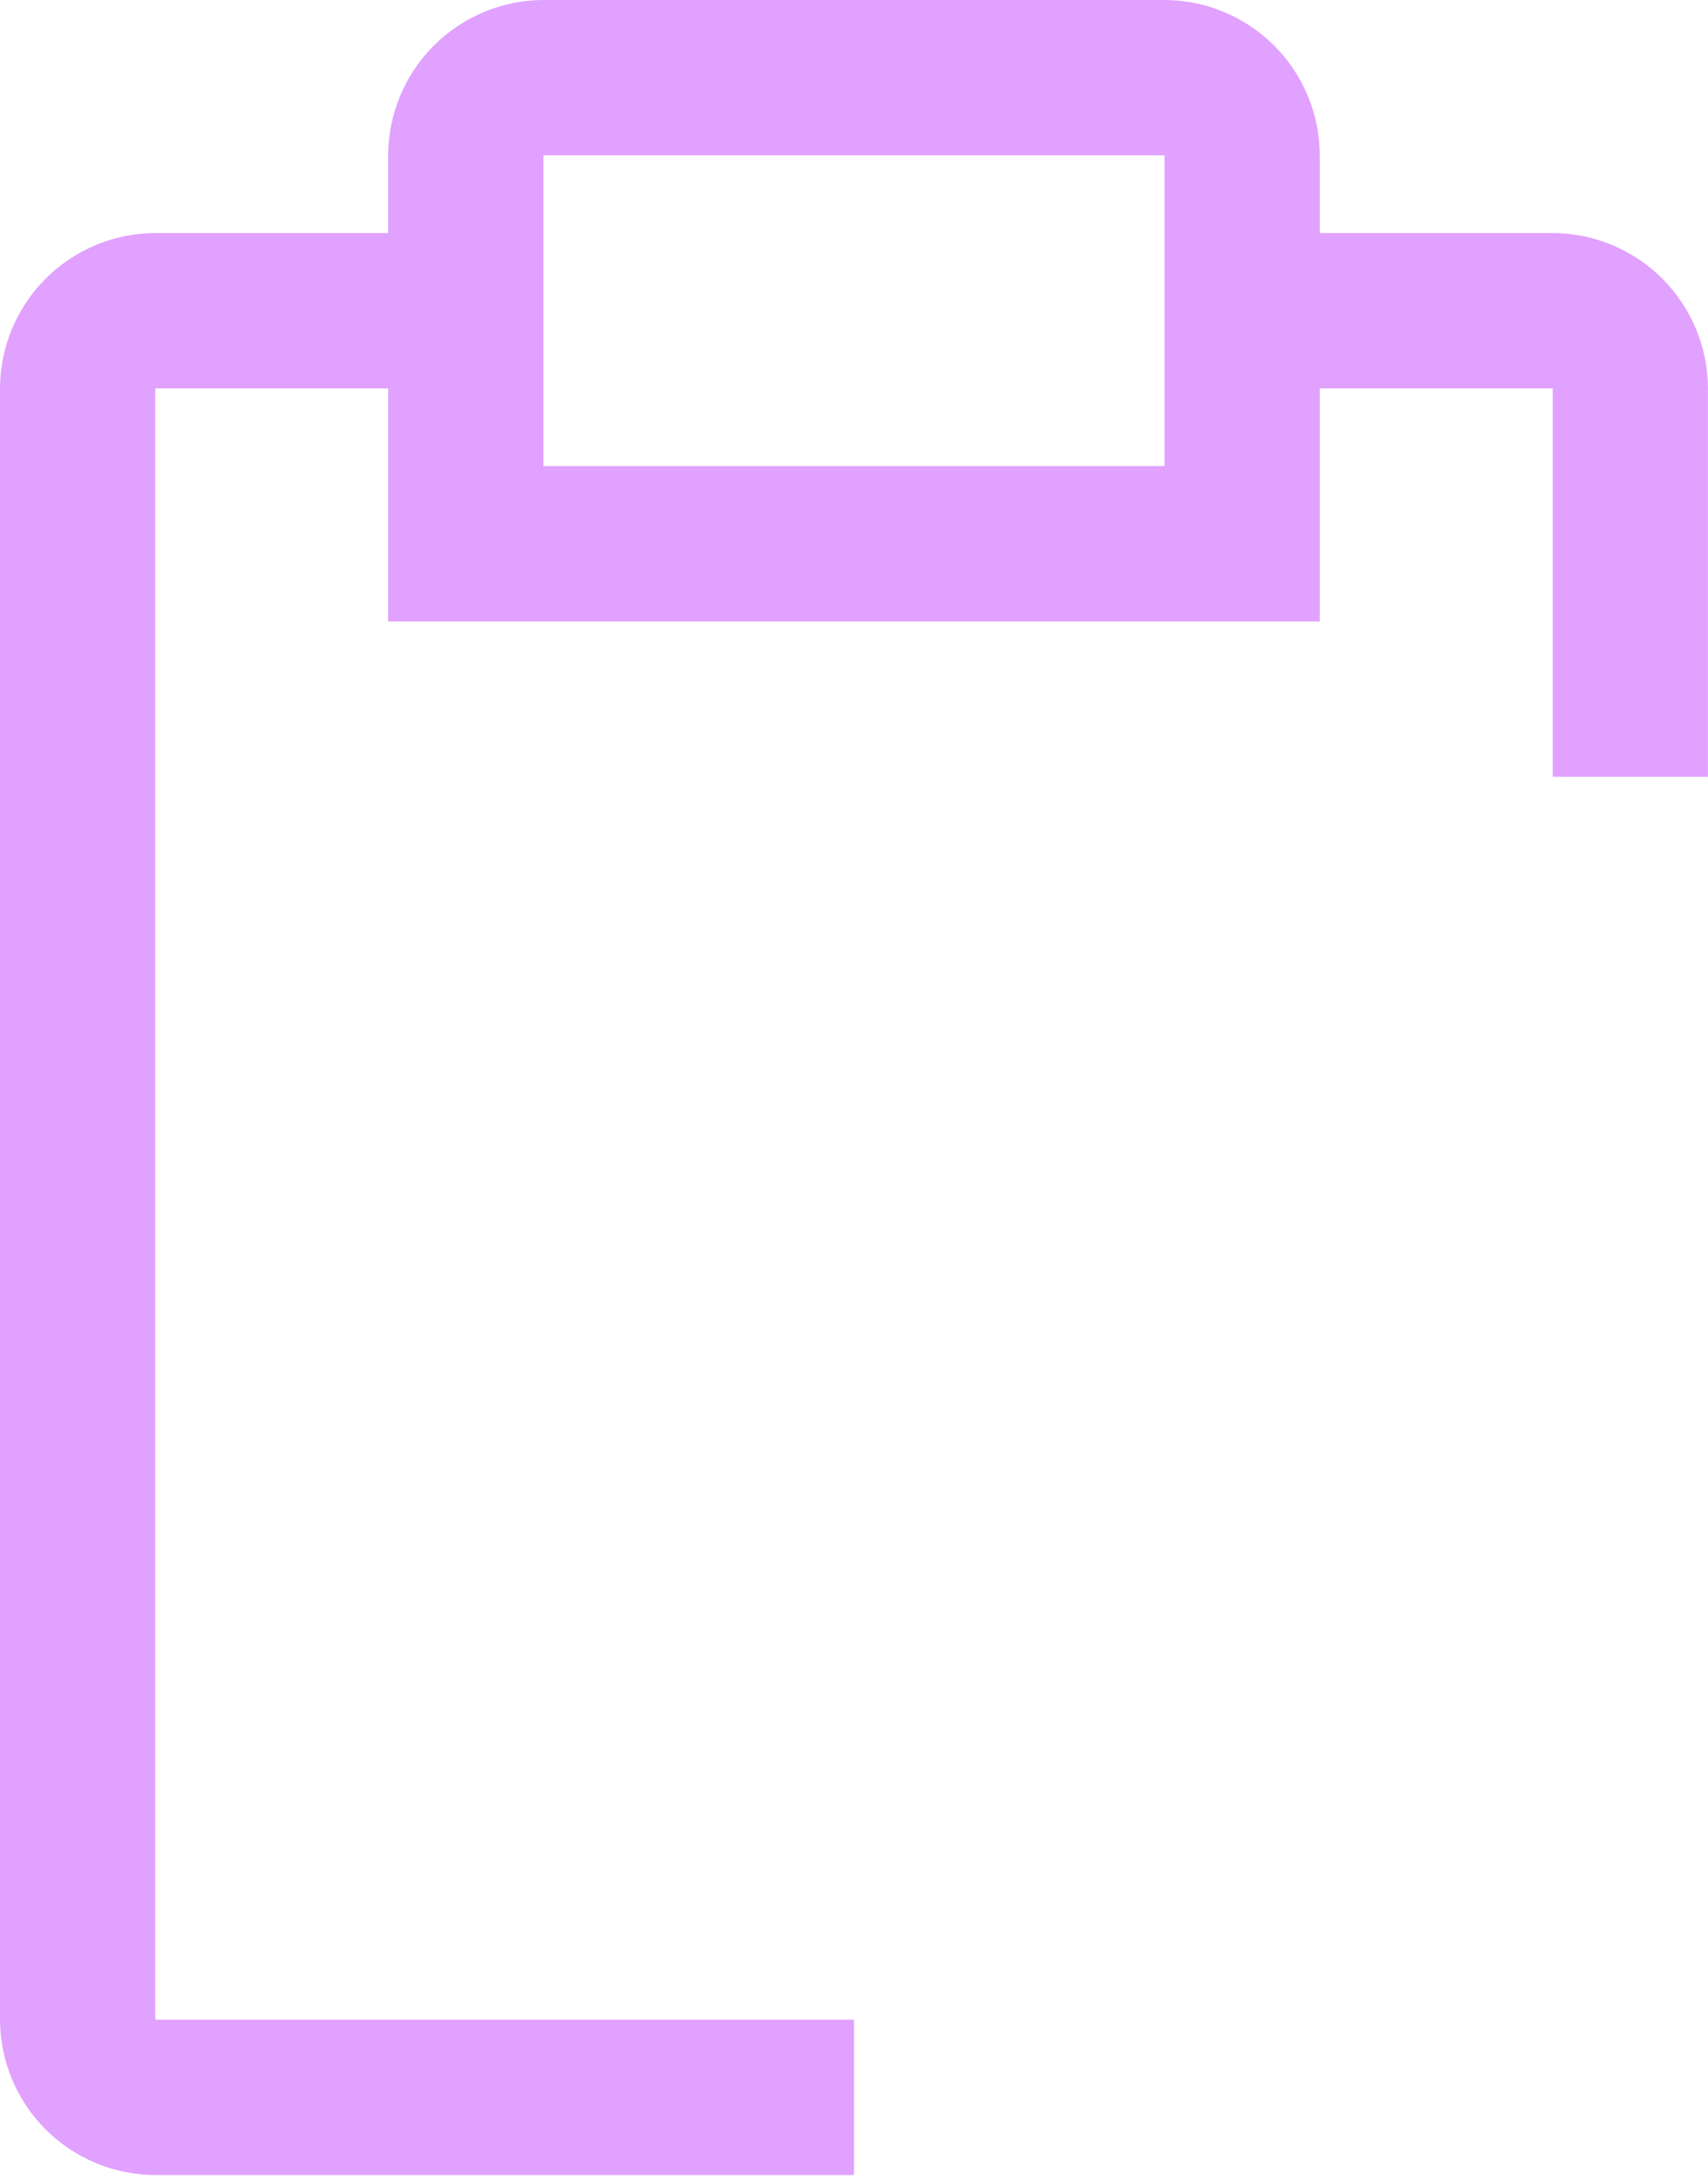 <?xml version="1.0" encoding="UTF-8"?> <svg xmlns="http://www.w3.org/2000/svg" width="98" height="125" viewBox="0 0 98 125" fill="none"> <path d="M89.089 13.363H75.725V8.909C75.719 6.548 74.778 4.286 73.108 2.617C71.439 0.948 69.177 0.007 66.817 0H31.181C28.82 0.007 26.559 0.948 24.889 2.617C23.22 4.286 22.279 6.548 22.272 8.909V13.363H8.909C6.548 13.37 4.286 14.311 2.617 15.98C0.948 17.65 0.007 19.912 0 22.272V115.816C0.007 118.176 0.948 120.438 2.617 122.107C4.286 123.776 6.548 124.717 8.909 124.724H48.999V115.816H8.909V22.272H22.272V35.636H75.725V22.272H89.089V44.544H97.998V22.272C97.991 19.912 97.05 17.65 95.381 15.98C93.711 14.311 91.45 13.37 89.089 13.363ZM66.817 26.727H31.181V8.909H66.817V26.727Z" fill="#E1A1FF"></path> </svg> 